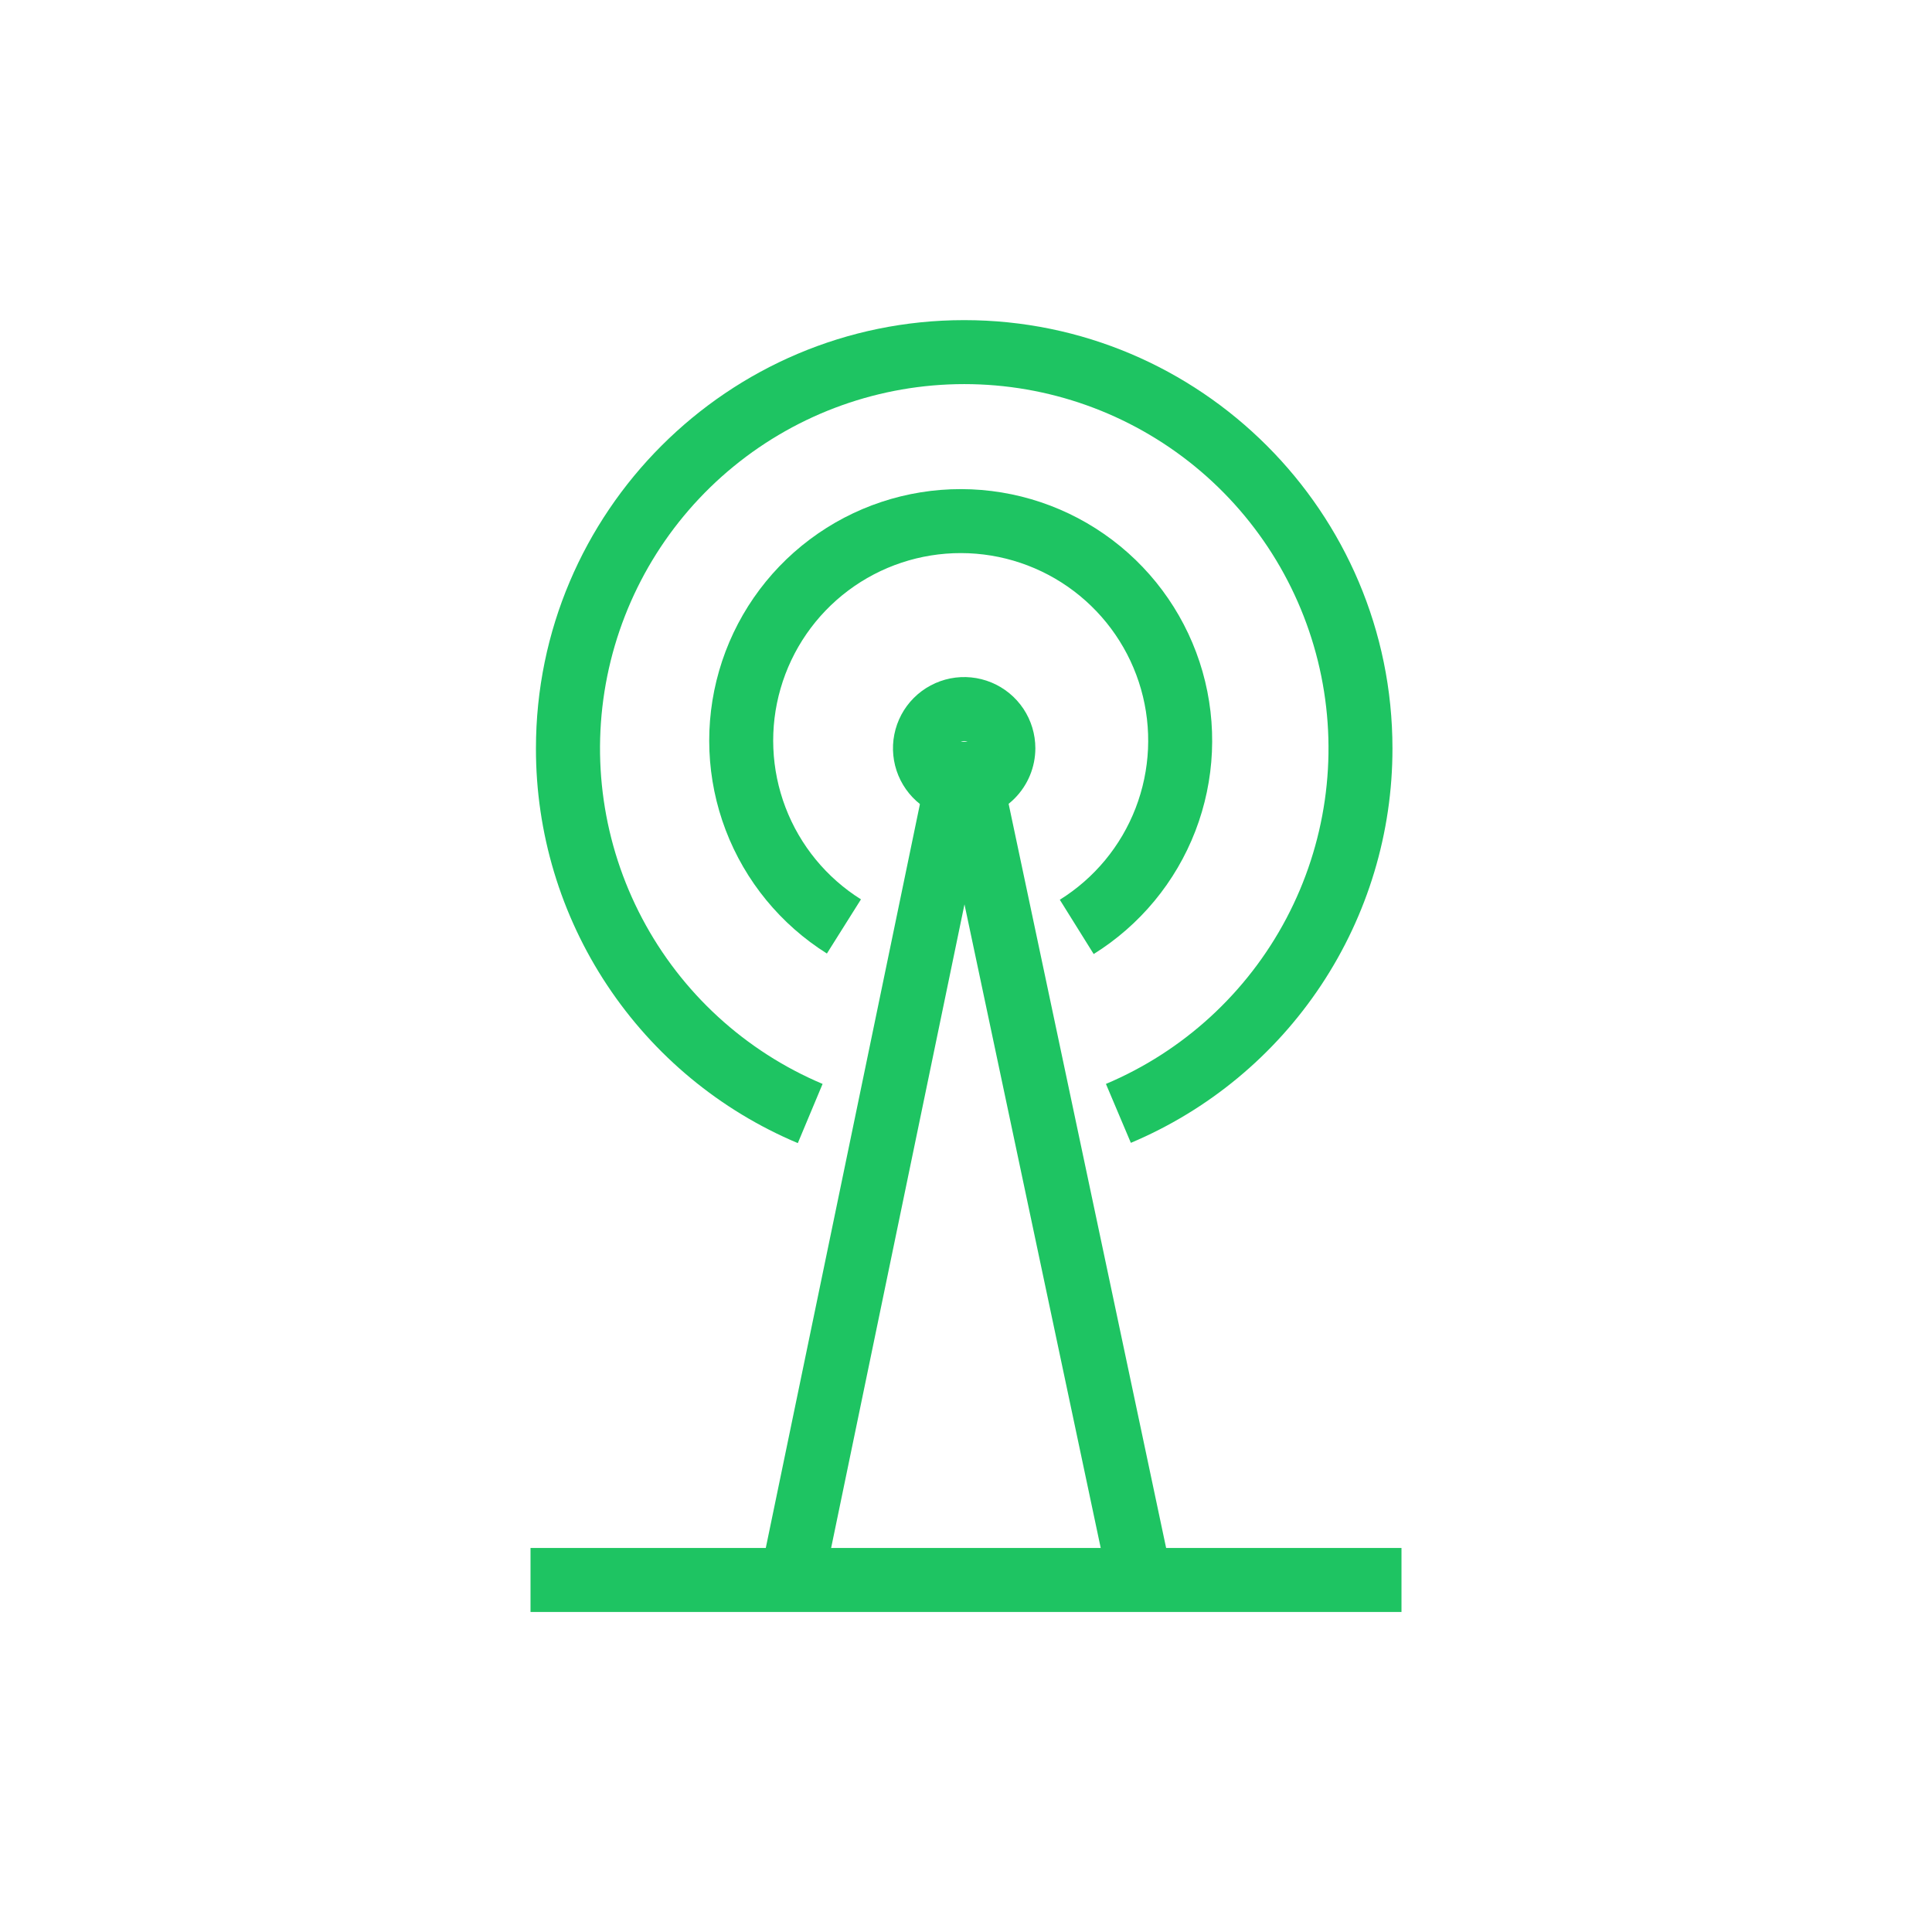<?xml version="1.0" encoding="UTF-8"?> <svg xmlns="http://www.w3.org/2000/svg" width="79" height="79" viewBox="0 0 79 79" fill="none"><path d="M39.425 33.508C38.849 33.508 38.286 33.337 37.808 33.017C37.329 32.697 36.956 32.243 36.735 31.711C36.515 31.179 36.457 30.593 36.57 30.029C36.682 29.464 36.959 28.945 37.366 28.538C37.774 28.131 38.292 27.854 38.857 27.741C39.422 27.629 40.007 27.687 40.539 27.907C41.071 28.128 41.526 28.501 41.846 28.979C42.165 29.458 42.336 30.021 42.336 30.597C42.335 31.369 42.028 32.108 41.482 32.654C40.937 33.2 40.197 33.507 39.425 33.508ZM39.425 30.302C39.366 30.302 39.309 30.319 39.26 30.352C39.212 30.384 39.173 30.431 39.151 30.485C39.129 30.539 39.123 30.599 39.135 30.656C39.146 30.714 39.174 30.767 39.216 30.808C39.258 30.849 39.31 30.878 39.368 30.889C39.425 30.9 39.485 30.894 39.539 30.871C39.593 30.849 39.639 30.811 39.672 30.762C39.704 30.713 39.721 30.655 39.721 30.597C39.721 30.558 39.714 30.519 39.699 30.483C39.684 30.448 39.662 30.415 39.634 30.388C39.607 30.36 39.574 30.339 39.538 30.324C39.502 30.309 39.464 30.302 39.425 30.302Z" fill="#1EC462"></path><path d="M57.307 63.297H21.693V65.914H57.307V63.297Z" fill="#1EC462"></path><path d="M45.343 64.876L39.438 36.979L33.659 64.871L31.097 64.34L38.144 30.332L40.705 30.327L47.903 64.335L45.343 64.876Z" fill="#1EC462"></path><path d="M32.623 46.742C29.446 45.406 26.735 43.162 24.83 40.29C22.924 37.419 21.91 34.048 21.915 30.602C21.915 20.947 29.77 13.09 39.426 13.09C49.083 13.09 56.938 20.946 56.938 30.602C56.941 34.045 55.927 37.412 54.024 40.281C52.121 43.15 49.414 45.394 46.241 46.731L45.222 44.322C48.389 42.985 50.995 40.594 52.6 37.554C54.205 34.515 54.709 31.014 54.027 27.645C53.345 24.276 51.519 21.247 48.858 19.071C46.197 16.895 42.866 15.706 39.429 15.706C35.992 15.706 32.66 16.895 30 19.071C27.339 21.247 25.513 24.276 24.831 27.645C24.149 31.014 24.653 34.515 26.258 37.554C27.863 40.594 30.469 42.985 33.636 44.322L32.623 46.742Z" fill="#1EC462"></path><path d="M44.721 39.011L43.336 36.791C44.749 35.911 45.837 34.596 46.436 33.042C47.035 31.489 47.113 29.784 46.657 28.183C46.201 26.582 45.236 25.173 43.908 24.168C42.581 23.164 40.962 22.619 39.298 22.616C37.633 22.613 36.013 23.151 34.681 24.15C33.35 25.149 32.38 26.555 31.918 28.154C31.455 29.753 31.526 31.459 32.119 33.015C32.712 34.57 33.795 35.89 35.205 36.775L33.812 38.99C31.922 37.802 30.469 36.032 29.674 33.946C28.879 31.86 28.785 29.571 29.405 27.427C30.025 25.282 31.326 23.398 33.112 22.058C34.897 20.718 37.071 19.996 39.303 20C41.535 20.004 43.706 20.735 45.486 22.082C47.267 23.428 48.561 25.318 49.173 27.465C49.784 29.612 49.681 31.9 48.878 33.983C48.075 36.066 46.615 37.831 44.721 39.011Z" fill="#1EC462"></path></svg> 